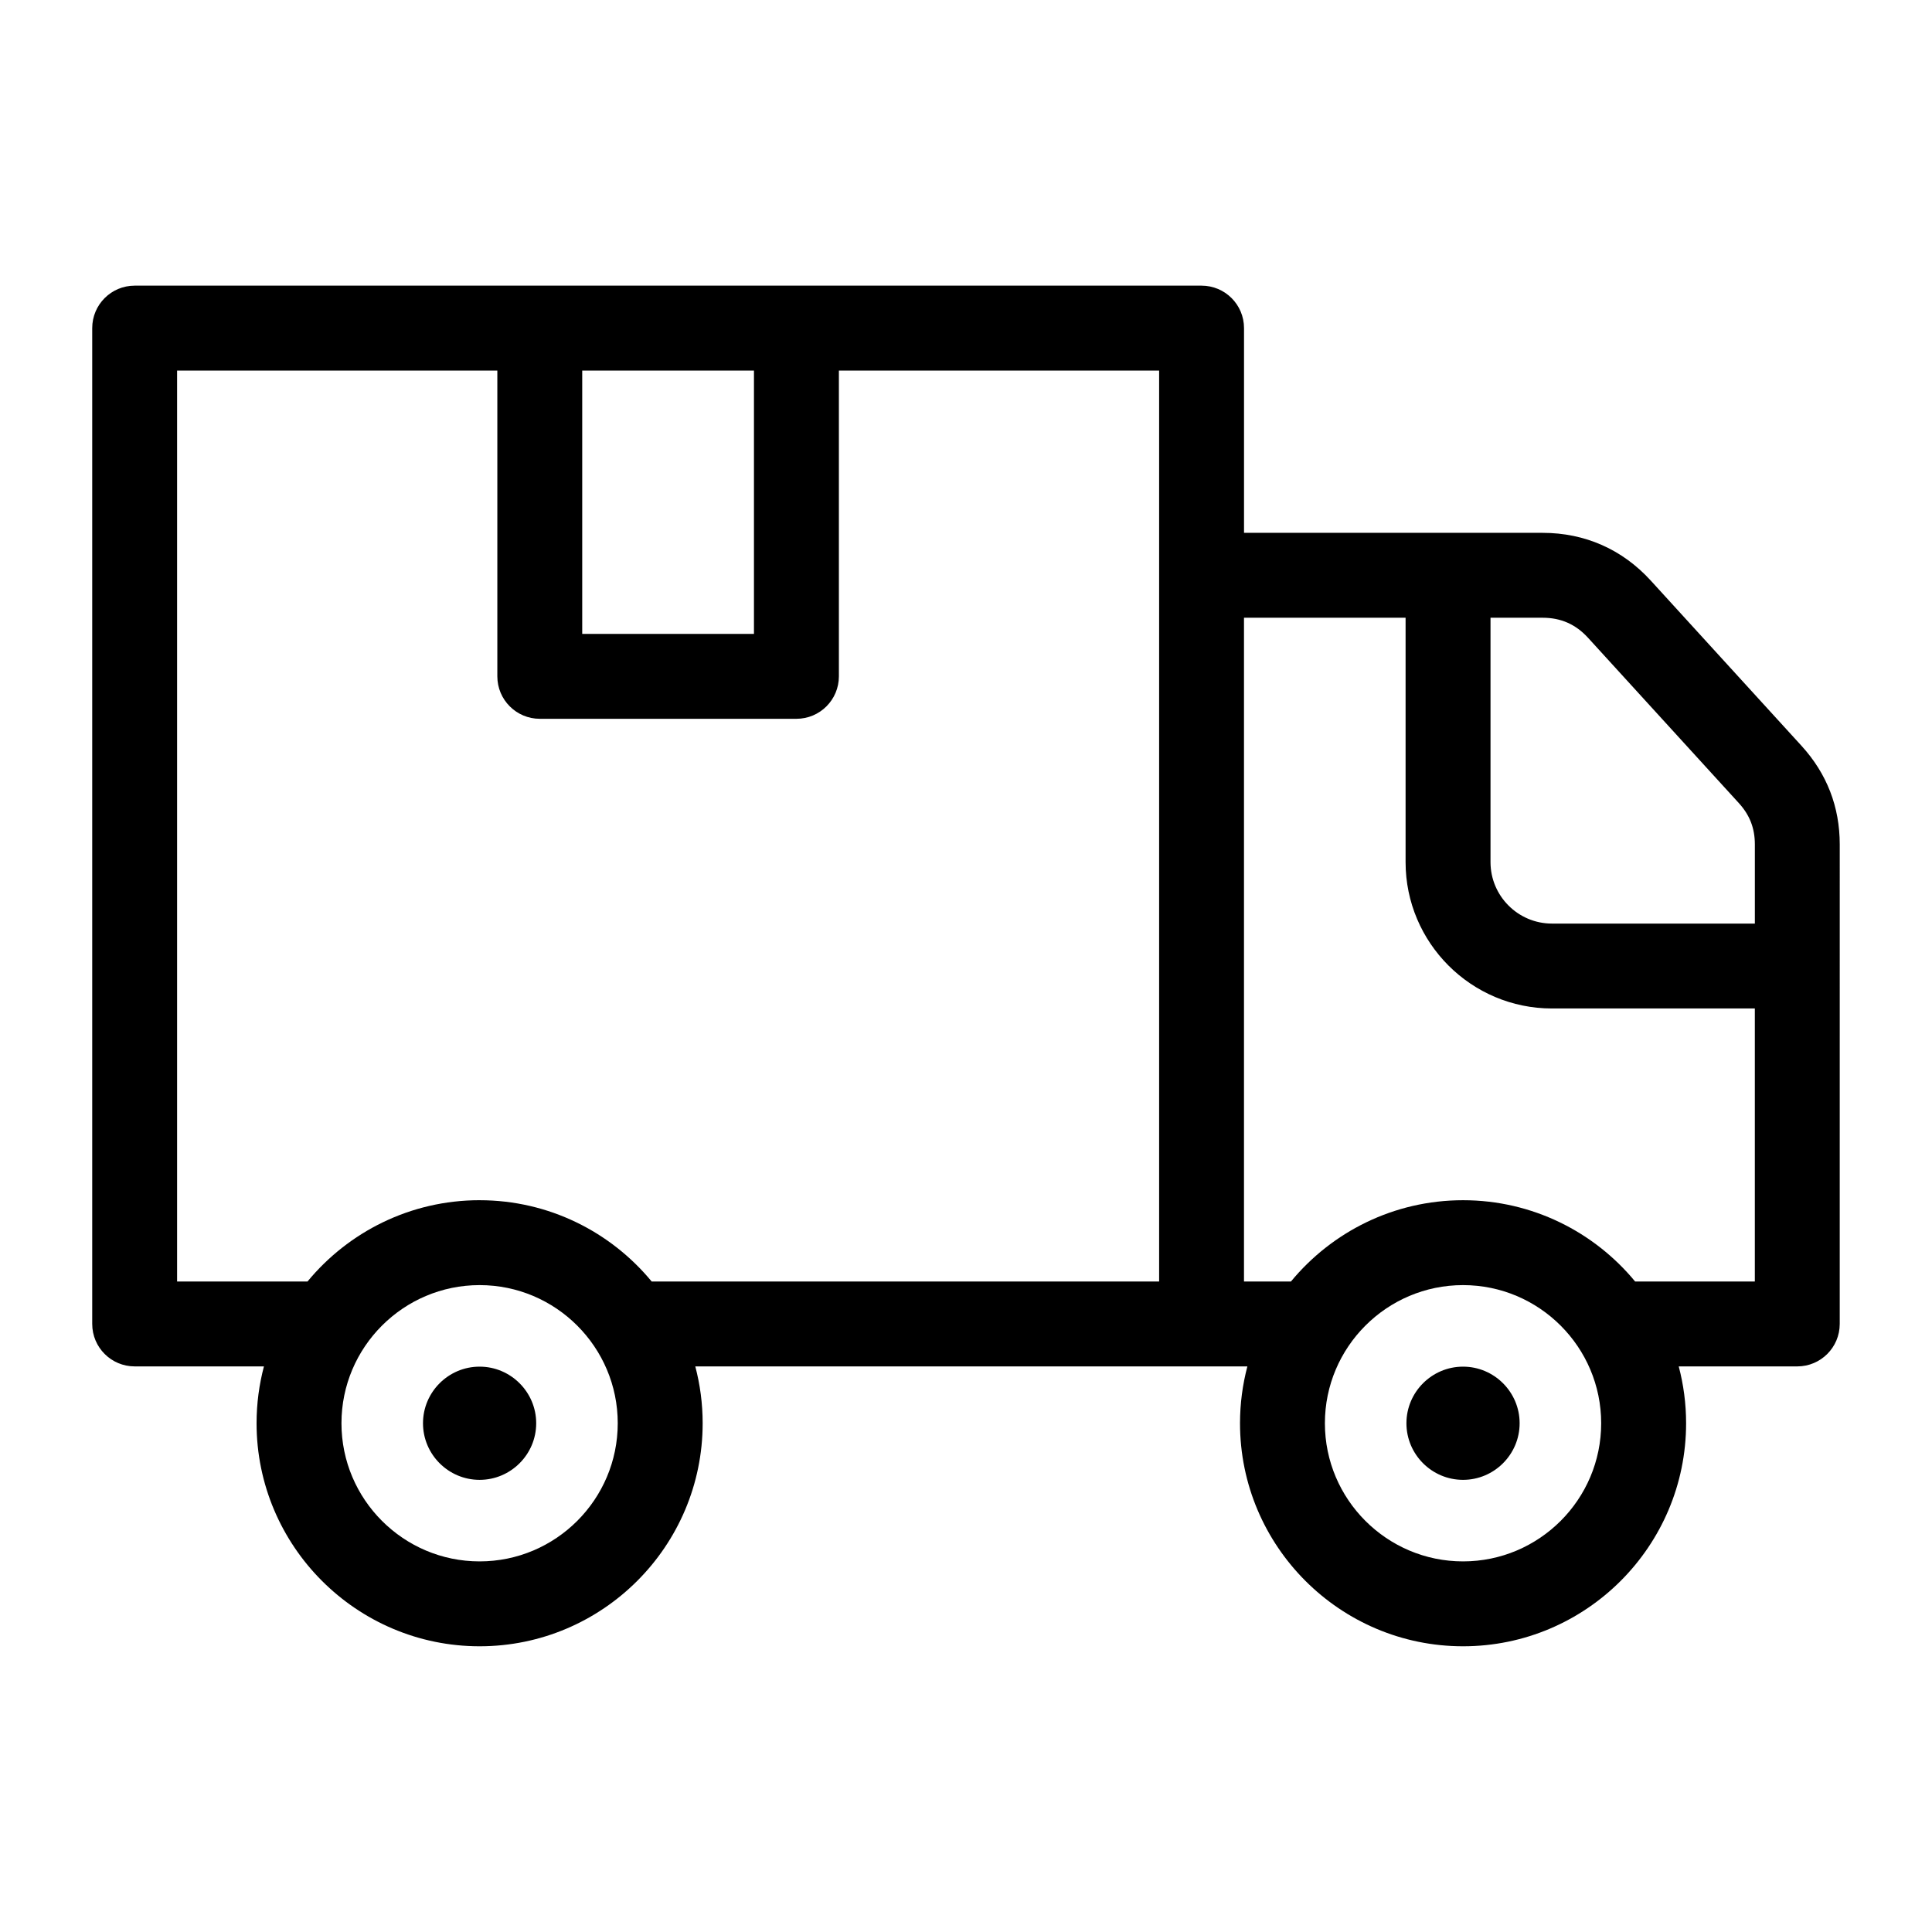 <?xml version="1.0" encoding="UTF-8"?>
<!-- Uploaded to: ICON Repo, www.iconrepo.com, Generator: ICON Repo Mixer Tools -->
<svg fill="#000000" width="800px" height="800px" version="1.1" viewBox="144 144 512 512" xmlns="http://www.w3.org/2000/svg">
 <path d="m621.42 341.65-39.953-43.793c-7.547-8.27-17.453-12.648-28.652-12.648l-79.137-0.004v-54.254c0-6.215-5.039-11.25-11.25-11.25h-282.74c-6.215 0-11.25 5.039-11.25 11.25v263.91c0 6.215 5.039 11.25 11.25 11.25h34.258c-1.27 4.812-1.953 9.855-1.953 15.062 0 32.59 26.52 59.109 59.109 59.109 32.59 0 59.109-26.52 59.109-59.109 0-5.207-0.684-10.25-1.953-15.062h146.31c-1.27 4.812-1.953 9.855-1.953 15.062 0 32.59 26.52 59.109 59.109 59.109 32.594 0 59.109-26.52 59.109-59.109 0-5.207-0.684-10.25-1.953-15.062h31.418c6.215 0 11.25-5.039 11.25-11.25l0.004-127.07c0-9.977-3.414-18.773-10.137-26.145zm-56.574-28.629 39.953 43.793c2.902 3.18 4.258 6.672 4.258 10.98v20.965h-53.766c-8.98 0-16.289-7.305-16.289-16.289v-64.762h13.812c4.836 0 8.773 1.738 12.031 5.312zm-266.55-70.816h45.512v69.781h-45.512zm-27.195 315.58c-20.184 0-36.609-16.422-36.609-36.609s16.422-36.609 36.609-36.609 36.609 16.422 36.609 36.609c0.004 20.191-16.422 36.609-36.609 36.609zm0-95.719c-18.344 0-34.758 8.398-45.609 21.547l-34.559 0.004v-241.41h84.867v81.031c0 6.215 5.039 11.25 11.25 11.25h68.016c6.215 0 11.25-5.039 11.25-11.25v-81.031h84.867v54.254 0.016 187.14l-134.48-0.004c-10.848-13.145-27.262-21.543-45.605-21.543zm260.62 95.719c-20.184 0-36.609-16.422-36.609-36.609s16.422-36.609 36.609-36.609c20.184 0 36.609 16.422 36.609 36.609 0 20.191-16.422 36.609-36.609 36.609zm45.609-74.168c-10.848-13.152-27.27-21.547-45.609-21.547-18.344 0-34.758 8.398-45.609 21.547h-12.441v-175.91h42.824v64.762c0 21.387 17.402 38.789 38.789 38.789h53.766v72.359zm-291.23 37.559c0 8.262-6.738 15-15 15s-15-6.738-15-15c0-8.262 6.738-15 15-15s15 6.742 15 15zm260.62 0c0 8.262-6.738 15-15 15-8.262 0-15-6.738-15-15 0-8.262 6.738-15 15-15 8.262 0 15 6.742 15 15z" fill-rule="evenodd"/>
</svg>